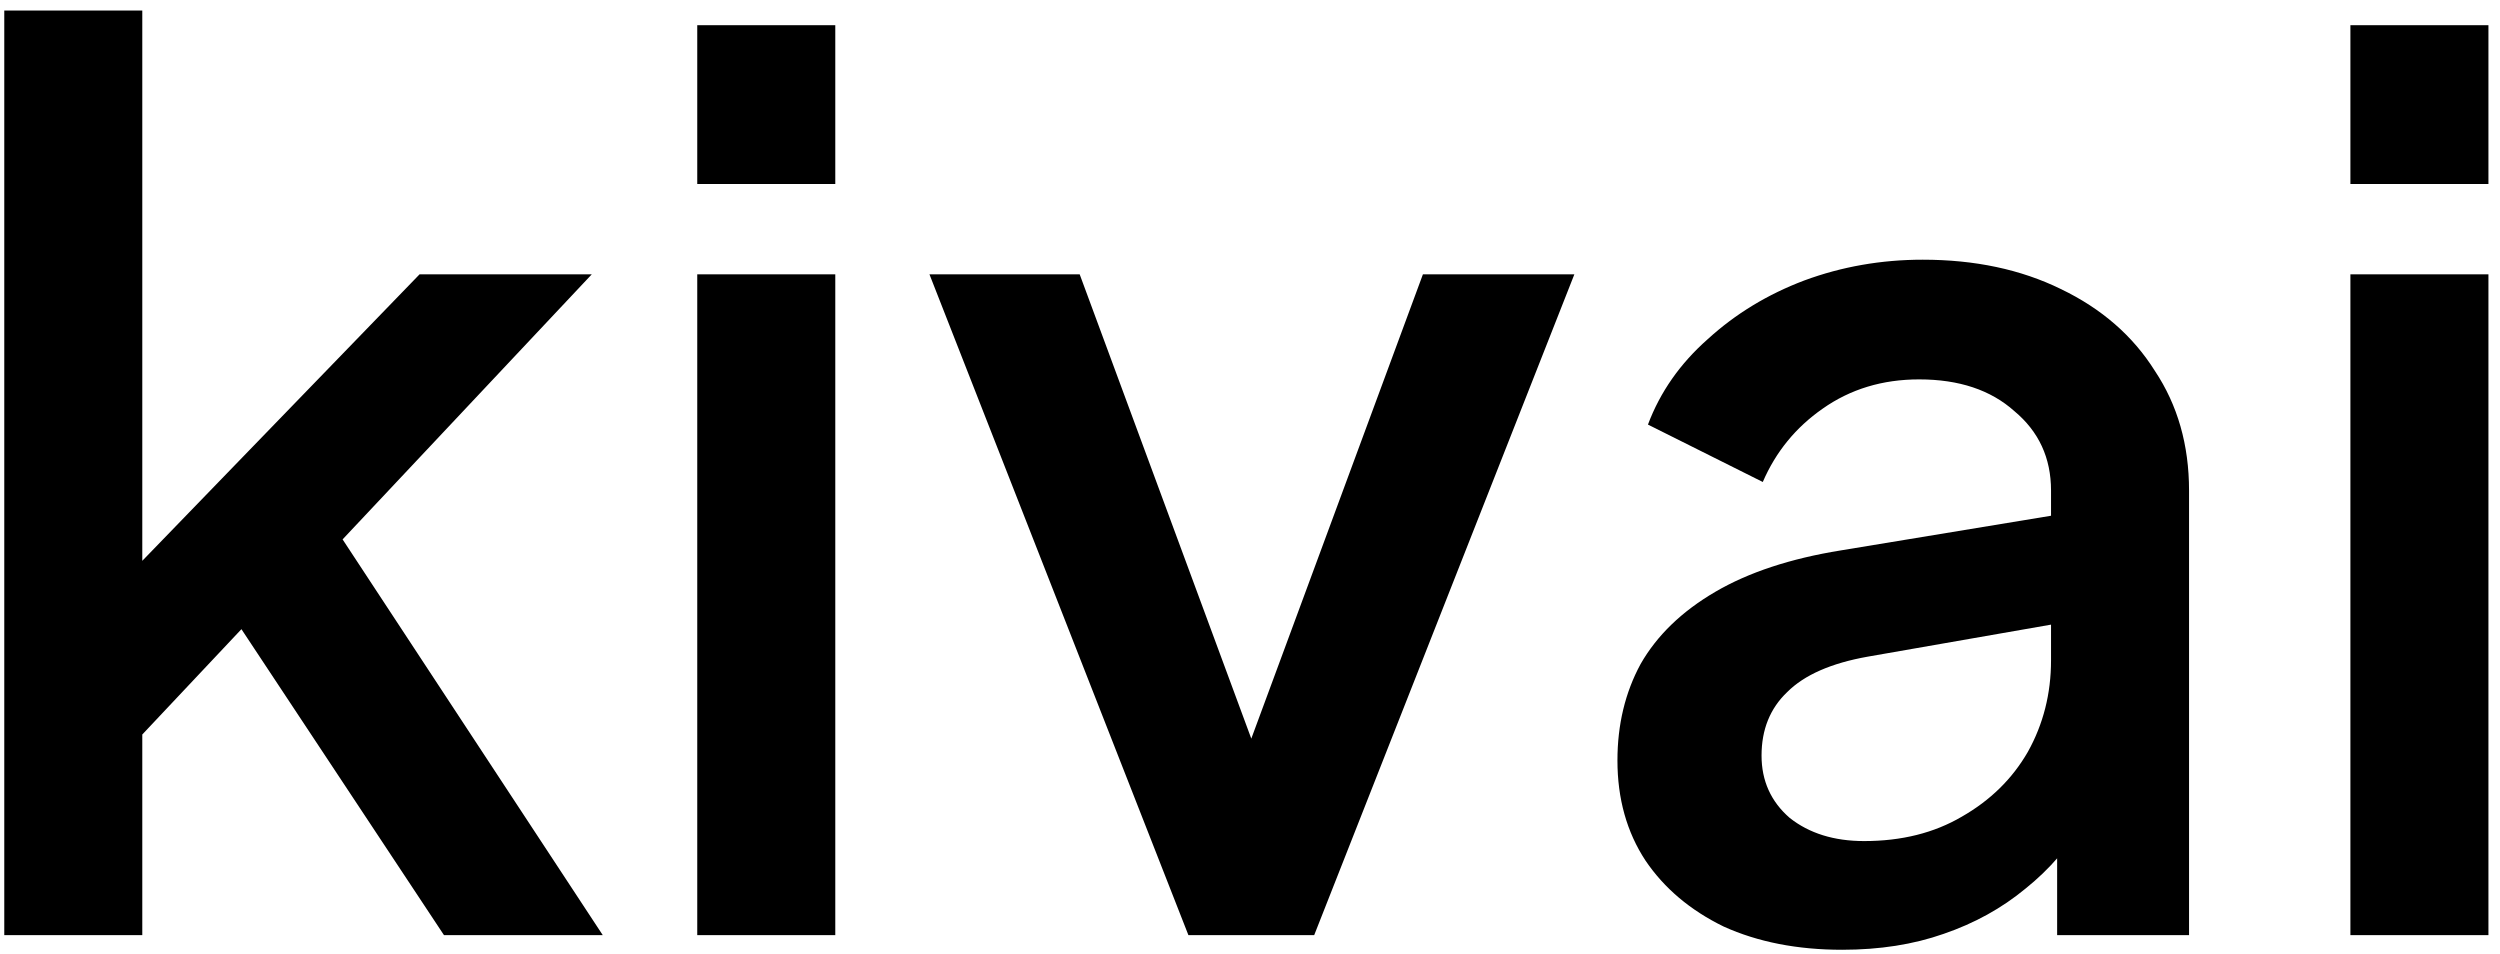<svg width="131" height="50" viewBox="0 0 131 50" fill="none" xmlns="http://www.w3.org/2000/svg">
<path d="M0.224 49V0.552H7.456V33L4.64 32.296L21.984 14.376H31.008L17.952 28.264L31.584 49H23.264L11.104 30.632L15.392 30.056L5.152 40.936L7.456 36.136V49H0.224ZM36.536 49V14.376H43.769V49H36.536ZM36.536 9.64V1.32H43.769V9.64H36.536ZM62.272 49L48.704 14.376H56.576L67.008 42.6H64.128L74.56 14.376H82.496L68.864 49H62.272ZM96.529 49.768C94.183 49.768 92.114 49.363 90.322 48.552C88.572 47.699 87.207 46.547 86.225 45.096C85.244 43.603 84.754 41.853 84.754 39.848C84.754 37.971 85.159 36.285 85.969 34.792C86.823 33.299 88.124 32.04 89.874 31.016C91.623 29.992 93.82 29.267 96.466 28.84L108.498 26.856V32.552L97.874 34.408C95.954 34.749 94.546 35.368 93.65 36.264C92.754 37.117 92.305 38.227 92.305 39.592C92.305 40.915 92.796 42.003 93.778 42.856C94.802 43.667 96.103 44.072 97.681 44.072C99.644 44.072 101.351 43.645 102.802 42.792C104.295 41.939 105.447 40.808 106.258 39.4C107.068 37.949 107.474 36.349 107.474 34.6V25.704C107.474 23.997 106.834 22.611 105.554 21.544C104.316 20.435 102.652 19.88 100.562 19.88C98.641 19.88 96.956 20.392 95.505 21.416C94.097 22.397 93.052 23.677 92.37 25.256L86.353 22.248C86.993 20.541 88.039 19.048 89.49 17.768C90.94 16.445 92.626 15.421 94.546 14.696C96.508 13.971 98.578 13.608 100.753 13.608C103.484 13.608 105.895 14.12 107.986 15.144C110.119 16.168 111.762 17.597 112.914 19.432C114.108 21.224 114.706 23.315 114.706 25.704V49H107.794V42.728L109.266 42.92C108.455 44.328 107.41 45.544 106.13 46.568C104.892 47.592 103.463 48.381 101.842 48.936C100.263 49.491 98.492 49.768 96.529 49.768ZM123.161 49V14.376H130.394V49H123.161ZM123.161 9.64V1.32H130.394V9.64H123.161Z" fill="black"/>
</svg>
